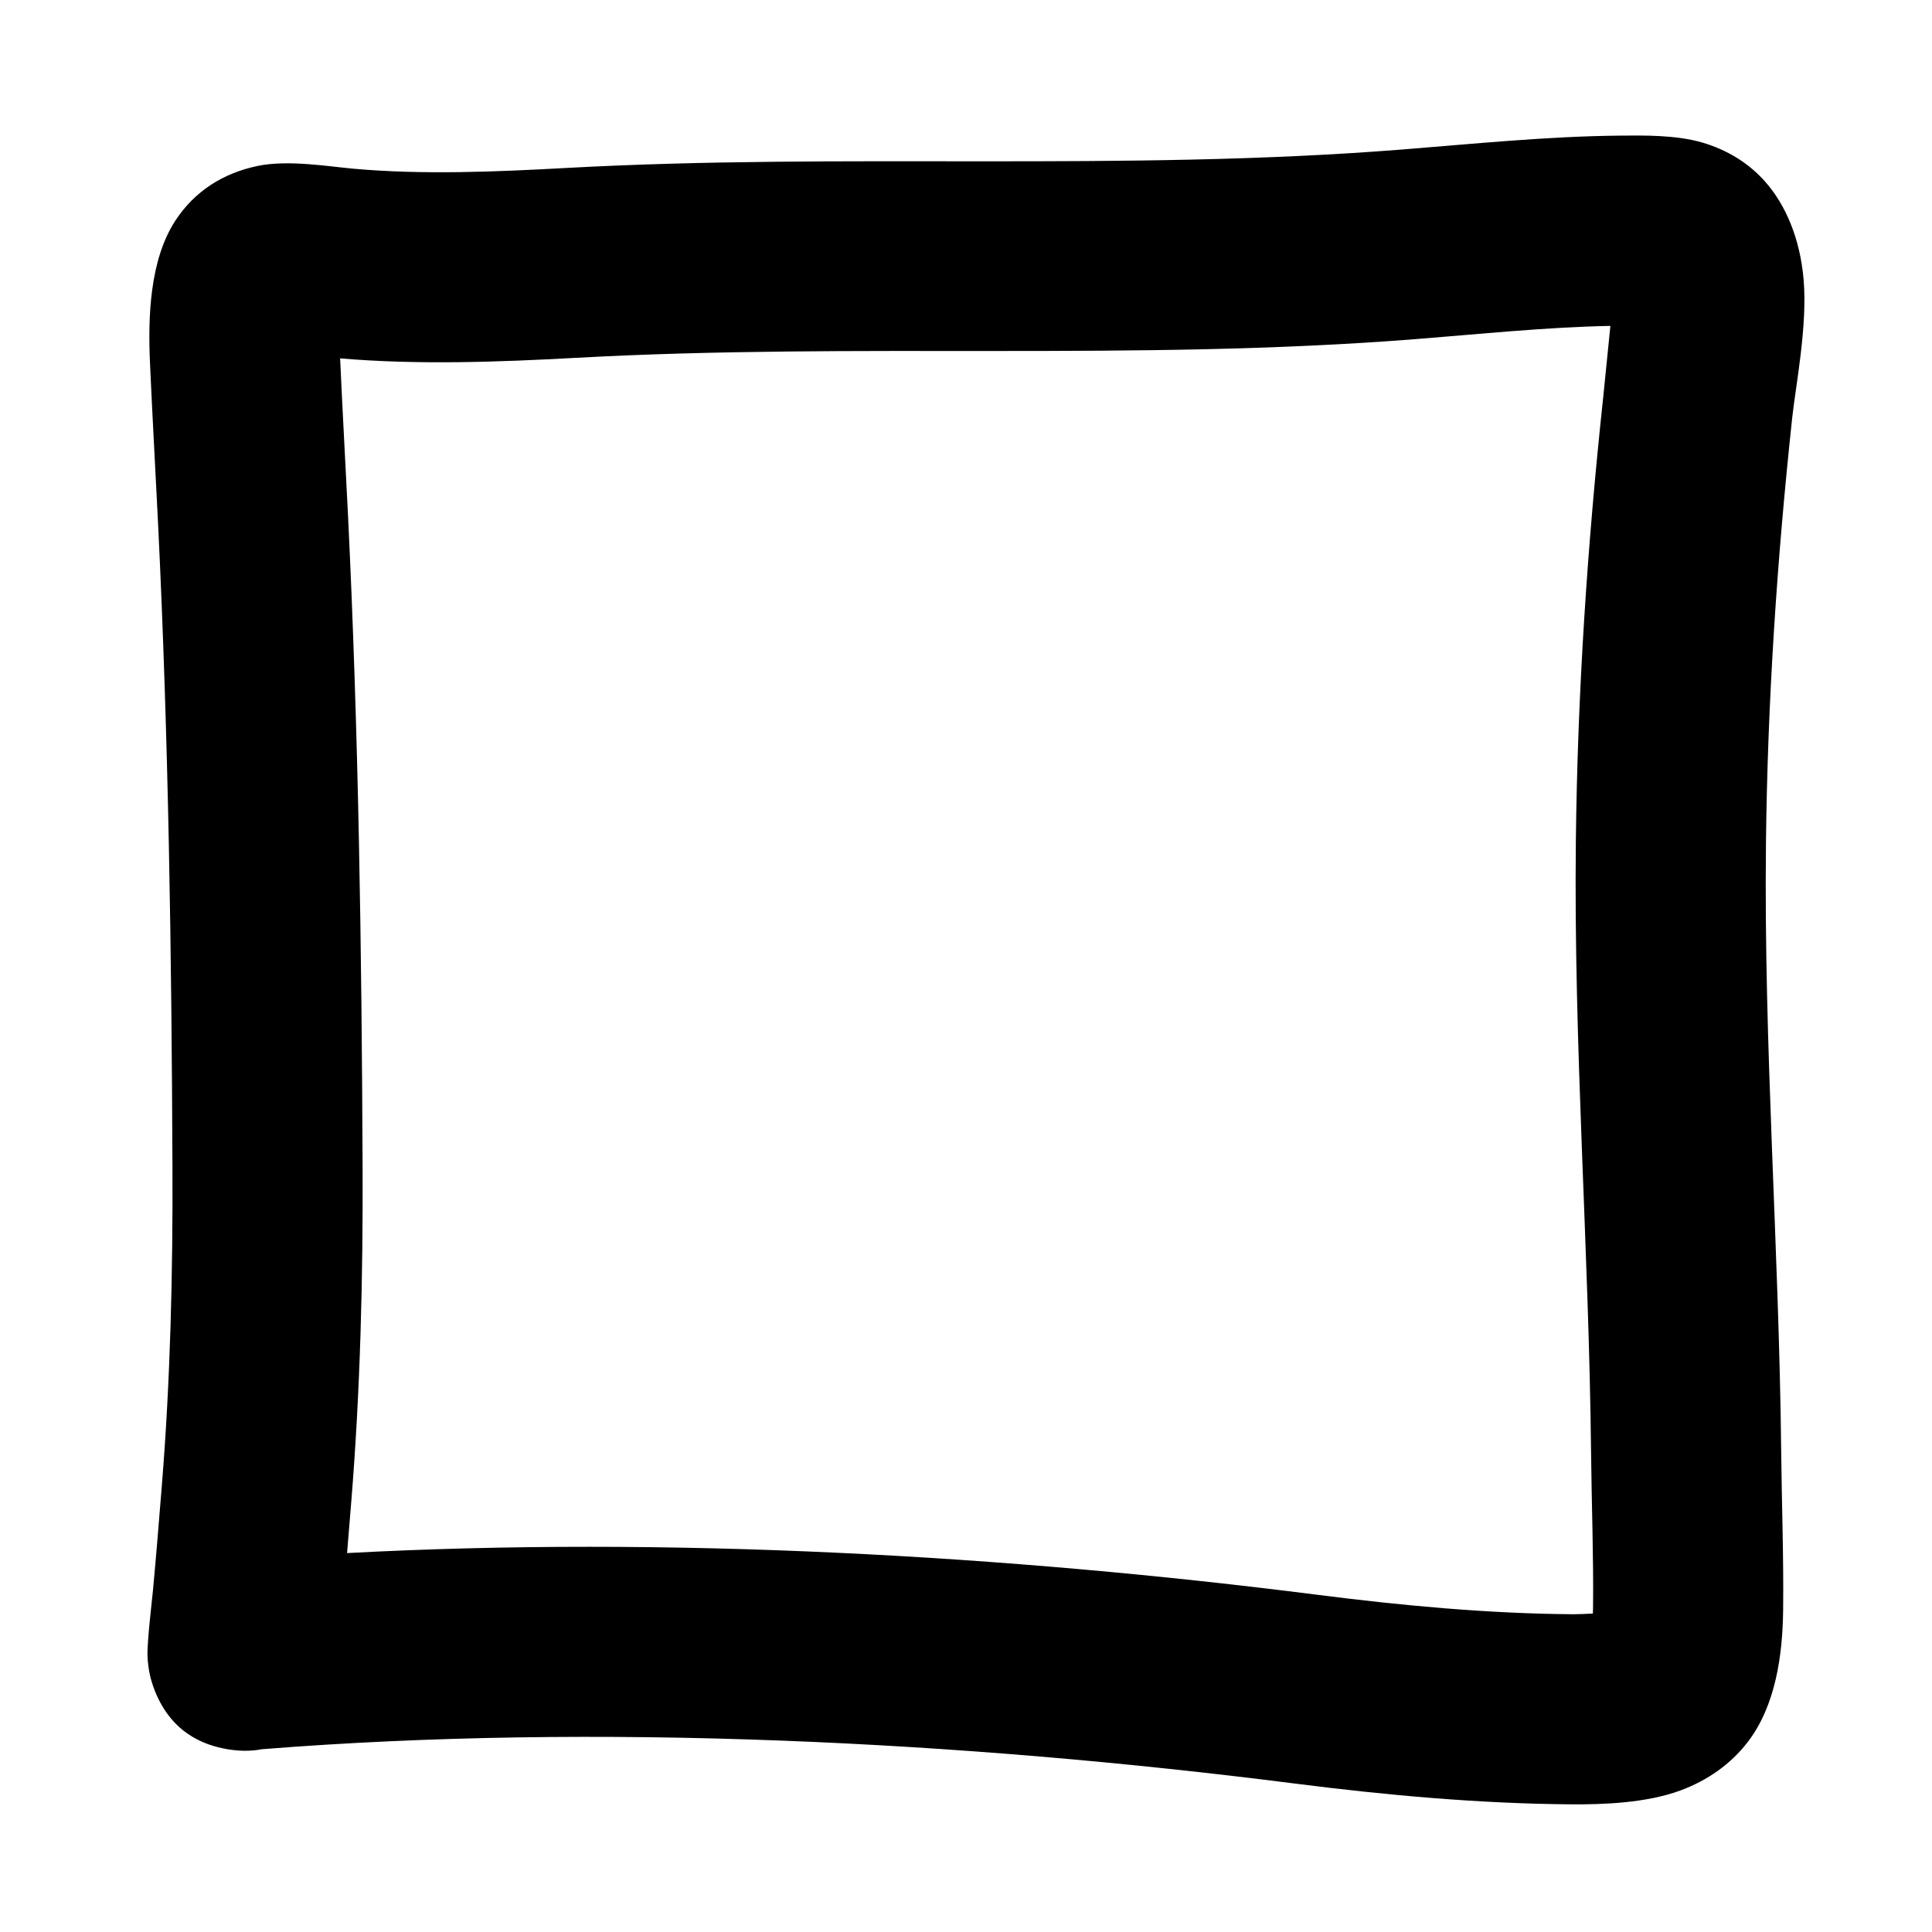 <?xml version="1.0" encoding="UTF-8"?>
<!-- Uploaded to: SVG Find, www.svgrepo.com, Generator: SVG Find Mixer Tools -->
<svg fill="#000000" width="800px" height="800px" version="1.1" viewBox="144 144 512 512" xmlns="http://www.w3.org/2000/svg">
 <path d="m213.43 607.56c88.707-7.055 185.74-2.109 273.5 9.074 24.273 3.094 49.234 5.379 73.723 5.535 8.004 0.051 19.672-0.32 28.715-3.691 7.25-2.699 13.312-7.008 17.754-12.766 7.527-9.742 9.301-23.398 9.426-35.059 0.16-14.125-0.375-28.27-0.52-42.387-0.57-53.562-4.629-107.08-4.031-160.65 0.414-37.871 2.922-75.242 6.953-112.88 0.898-8.375 4.106-24.371 3.016-36.773-0.945-10.66-4.668-19.621-10.246-25.895-4.309-4.848-9.98-8.363-16.688-10.32-6.871-2-15.562-1.867-21.465-1.809-19.492 0.168-39.133 2.199-58.547 3.727-73.672 5.793-147.27 0.809-221.07 4.852-18.566 1.02-37.793 1.844-56.344 0.188-6.348-0.566-17.211-2.41-25.281-0.742-9.312 1.934-16.793 6.781-21.84 14.488-6.887 10.523-7.266 25.879-6.738 37.668 0.637 14.246 1.449 28.484 2.148 42.723 2.766 56.746 3.578 113.62 3.809 170.44 0.113 28.289-0.547 56.445-2.832 84.652-0.75 9.223-1.48 18.441-2.344 27.641-0.215 2.312-1.598 13.801-1.434 17.434 0.176 3.691 0.961 6.422 1.586 8.137 4.301 11.871 13.066 15.348 19.766 16.441 2.742 0.449 5.789 0.586 9.016-0.031zm357.34-377.2c-0.66 6.691-1.523 15.328-1.914 19.004-4.207 39.246-6.801 78.203-7.242 117.7-0.598 53.93 3.465 107.81 4.031 161.73 0.145 13.762 0.68 27.539 0.527 41.301l-0.047 1.512c-1.949 0.105-3.945 0.188-5.152 0.184-22.484-0.148-45.395-2.293-67.676-5.133-82.41-10.5-172.69-15.621-257.32-11.074l1.109-13.574c2.406-29.637 3.125-59.211 3.004-88.938-0.238-57.566-1.07-115.19-3.875-172.69-0.672-13.805-1.461-27.609-2.082-41.41 20.625 1.754 41.961 0.98 62.578-0.148 74.191-4.066 148.19 0.891 222.26-4.938 17.18-1.348 34.547-3.18 51.801-3.523z" fill-rule="evenodd"/>
</svg>